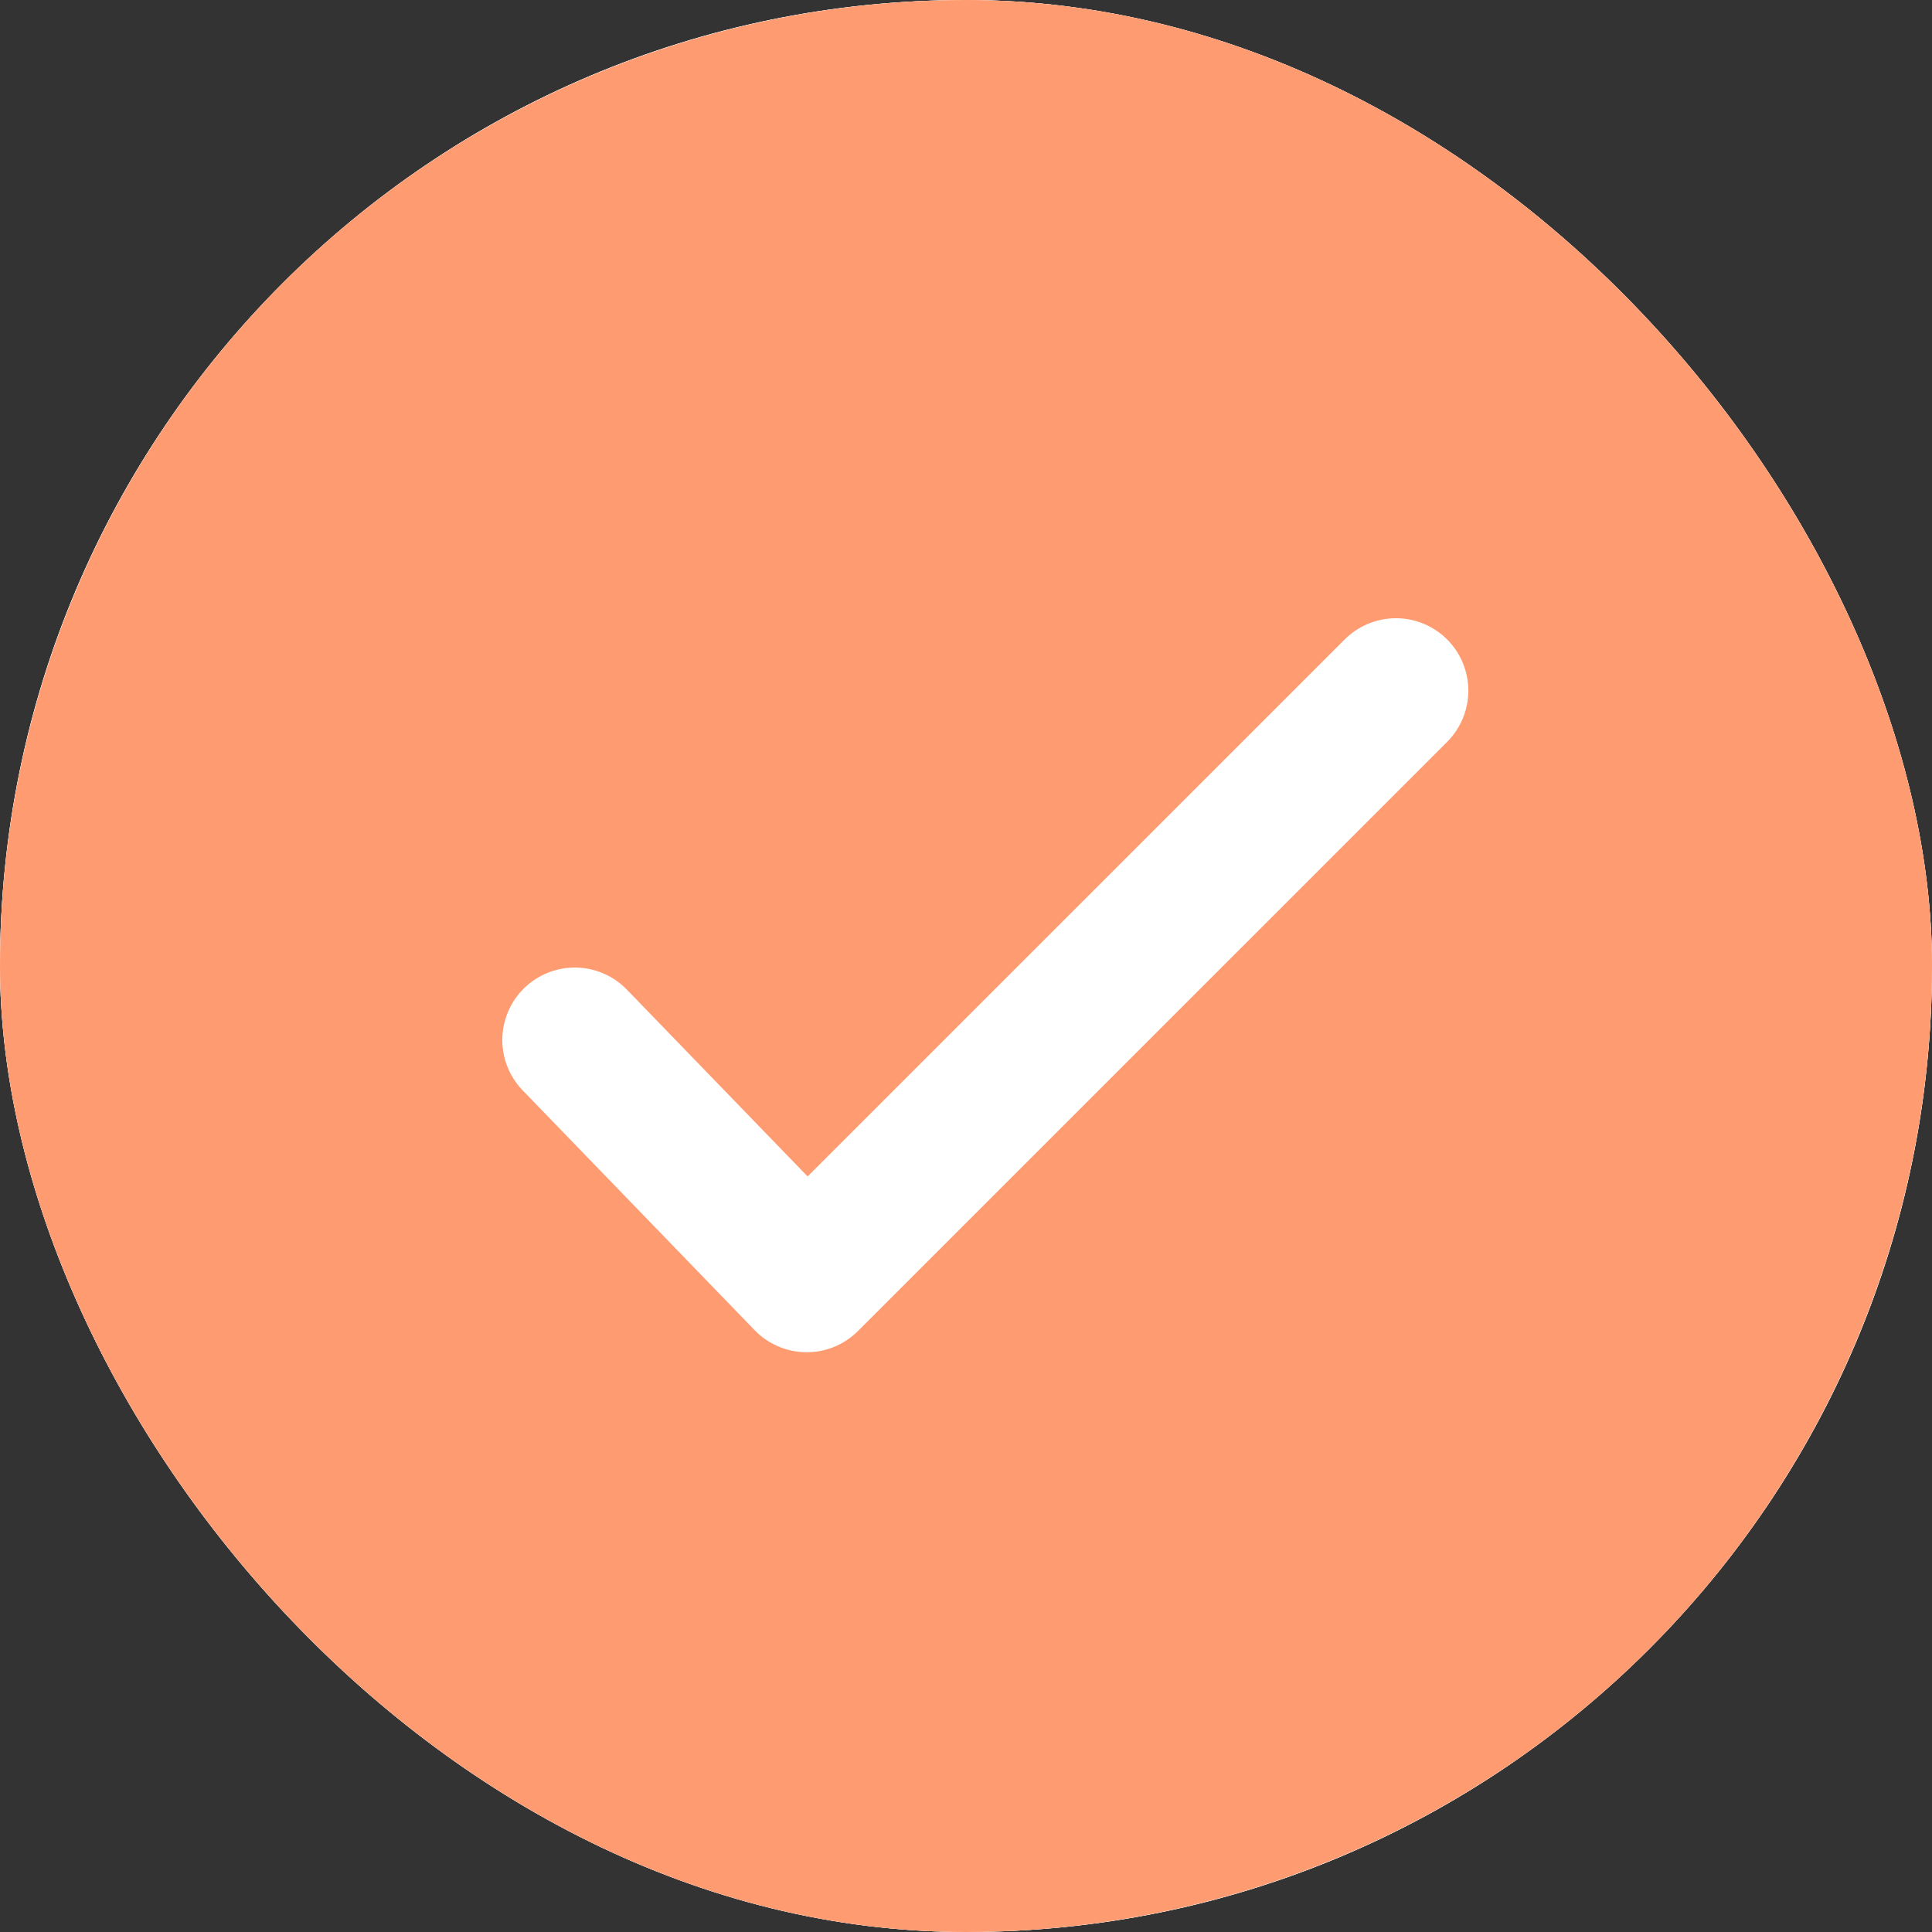 <svg width="50" height="50" viewBox="0 0 50 50" fill="none" xmlns="http://www.w3.org/2000/svg">
<rect x="0" y="0" width="50" height="50" fill="#333333" stroke="none"/>
<g clip-path="url(#clip0_523_24136)">
<rect width="50" height="50" rx="25" fill="white"/>
<g clip-path="url(#clip1_523_24136)">
<rect width="50" height="50" rx="25" fill="white"/>
<circle cx="25" cy="25" r="25" fill="#FF9B71"/>
<path fill-rule="evenodd" clip-rule="evenodd" d="M37.452 16.549C37.803 16.9 38 17.377 38 17.874C38 18.371 37.803 18.848 37.452 19.2L22.204 34.447C22.028 34.623 21.818 34.762 21.588 34.856C21.358 34.951 21.111 34.998 20.862 34.996C20.613 34.994 20.367 34.942 20.139 34.844C19.91 34.746 19.703 34.604 19.53 34.425L13.521 28.213C13.178 27.855 12.991 27.375 13 26.88C13.01 26.384 13.215 25.913 13.571 25.568C13.928 25.223 14.406 25.034 14.902 25.04C15.397 25.047 15.87 25.25 16.216 25.604L20.901 30.446L34.8 16.549C35.152 16.197 35.629 16 36.126 16C36.623 16 37.1 16.197 37.452 16.549Z" fill="white"/>
</g>
</g>
<defs>
<clipPath id="clip0_523_24136">
<rect width="50" height="50" rx="25" fill="white"/>
</clipPath>
<clipPath id="clip1_523_24136">
<rect width="50" height="50" rx="25" fill="white"/>
</clipPath>
</defs>
</svg>
